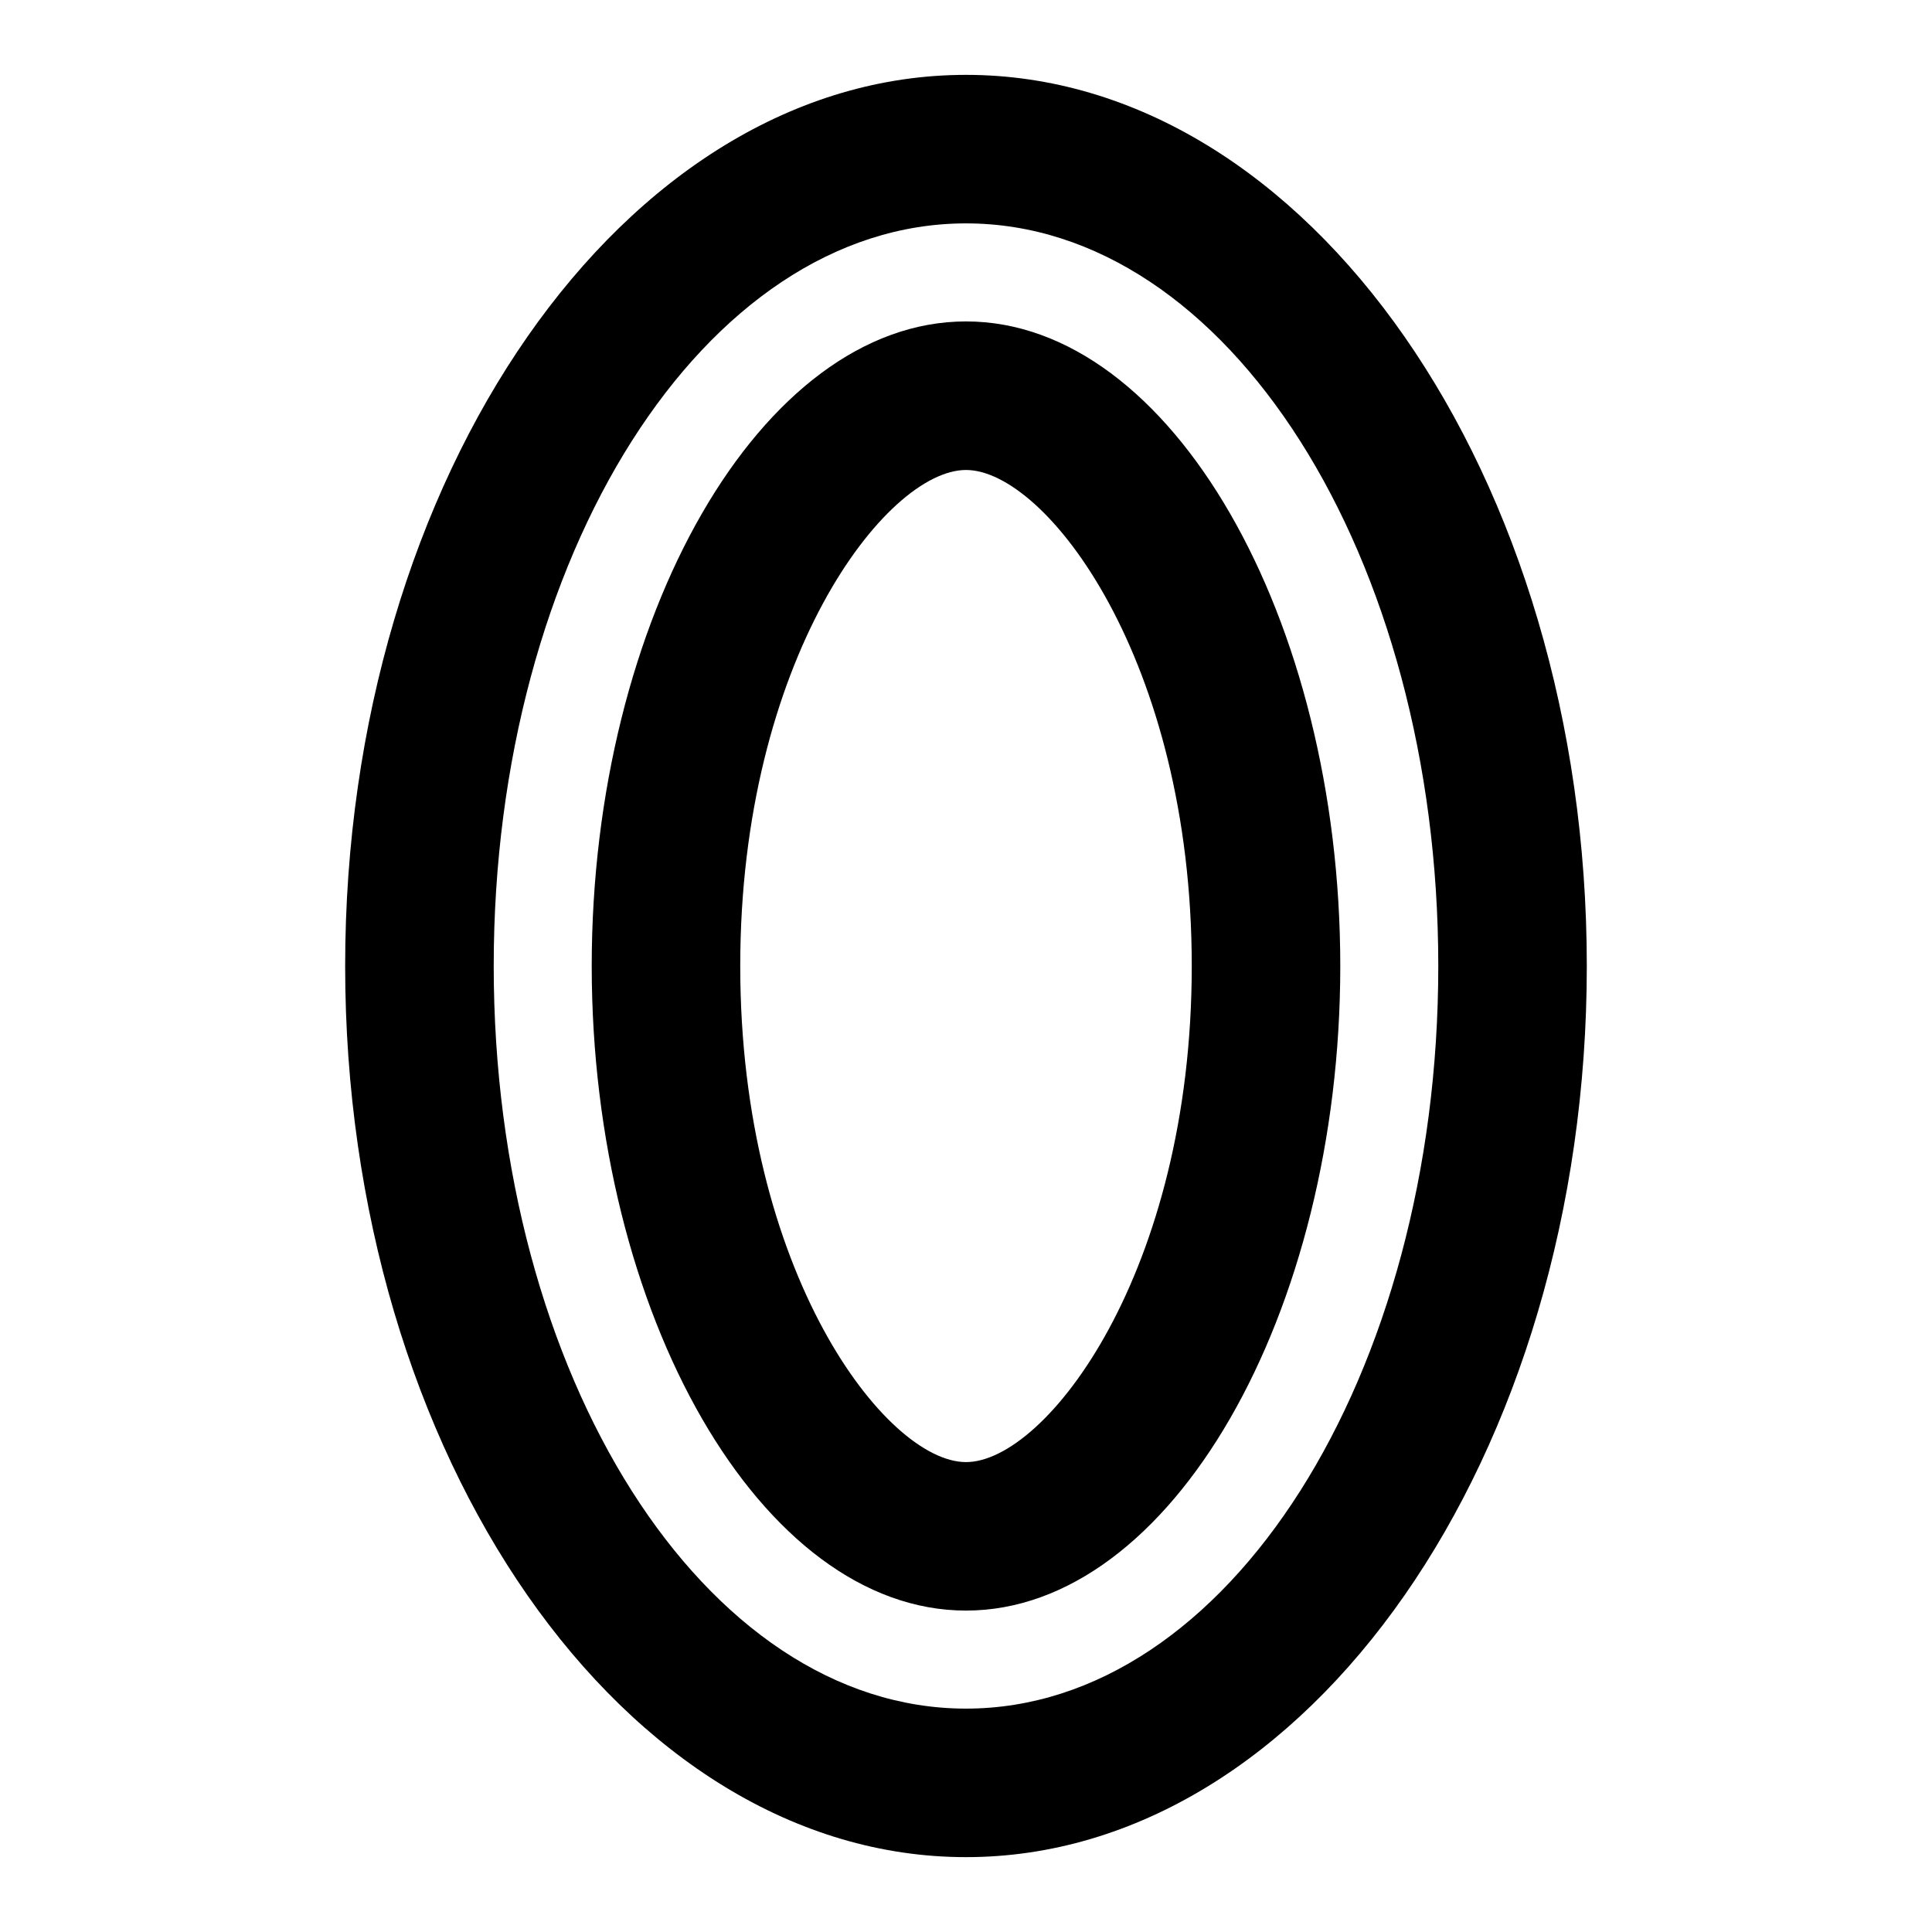 <?xml version="1.0" encoding="UTF-8"?>
<!-- Uploaded to: SVG Repo, www.svgrepo.com, Generator: SVG Repo Mixer Tools -->
<svg fill="#000000" width="800px" height="800px" version="1.1" viewBox="144 144 512 512" xmlns="http://www.w3.org/2000/svg">
 <path d="m400 163.84c-90.531 0-164.53 106.27-164.53 236.16 0 129.89 73.996 236.16 164.53 236.16 90.527 0 164.52-106.27 164.52-236.16 0-129.89-73.996-236.16-164.52-236.16zm0 432.96c-69.273 0-125.16-88.168-125.16-196.8-0.004-108.64 55.891-196.8 125.16-196.8s125.16 88.168 125.16 196.8-55.891 196.8-125.16 196.8zm0-367.62c-54.316 0-99.188 78.719-99.188 170.82 0 92.102 44.867 170.82 99.188 170.82 54.316 0 99.188-78.719 99.188-170.82 0-92.102-44.871-170.82-99.188-170.82zm0 302.29c-21.254 0-59.828-50.383-59.828-131.46 0-81.082 38.574-131.46 59.828-131.46s59.828 50.383 59.828 131.46c-0.004 81.082-38.574 131.46-59.828 131.46z"/>
</svg>
